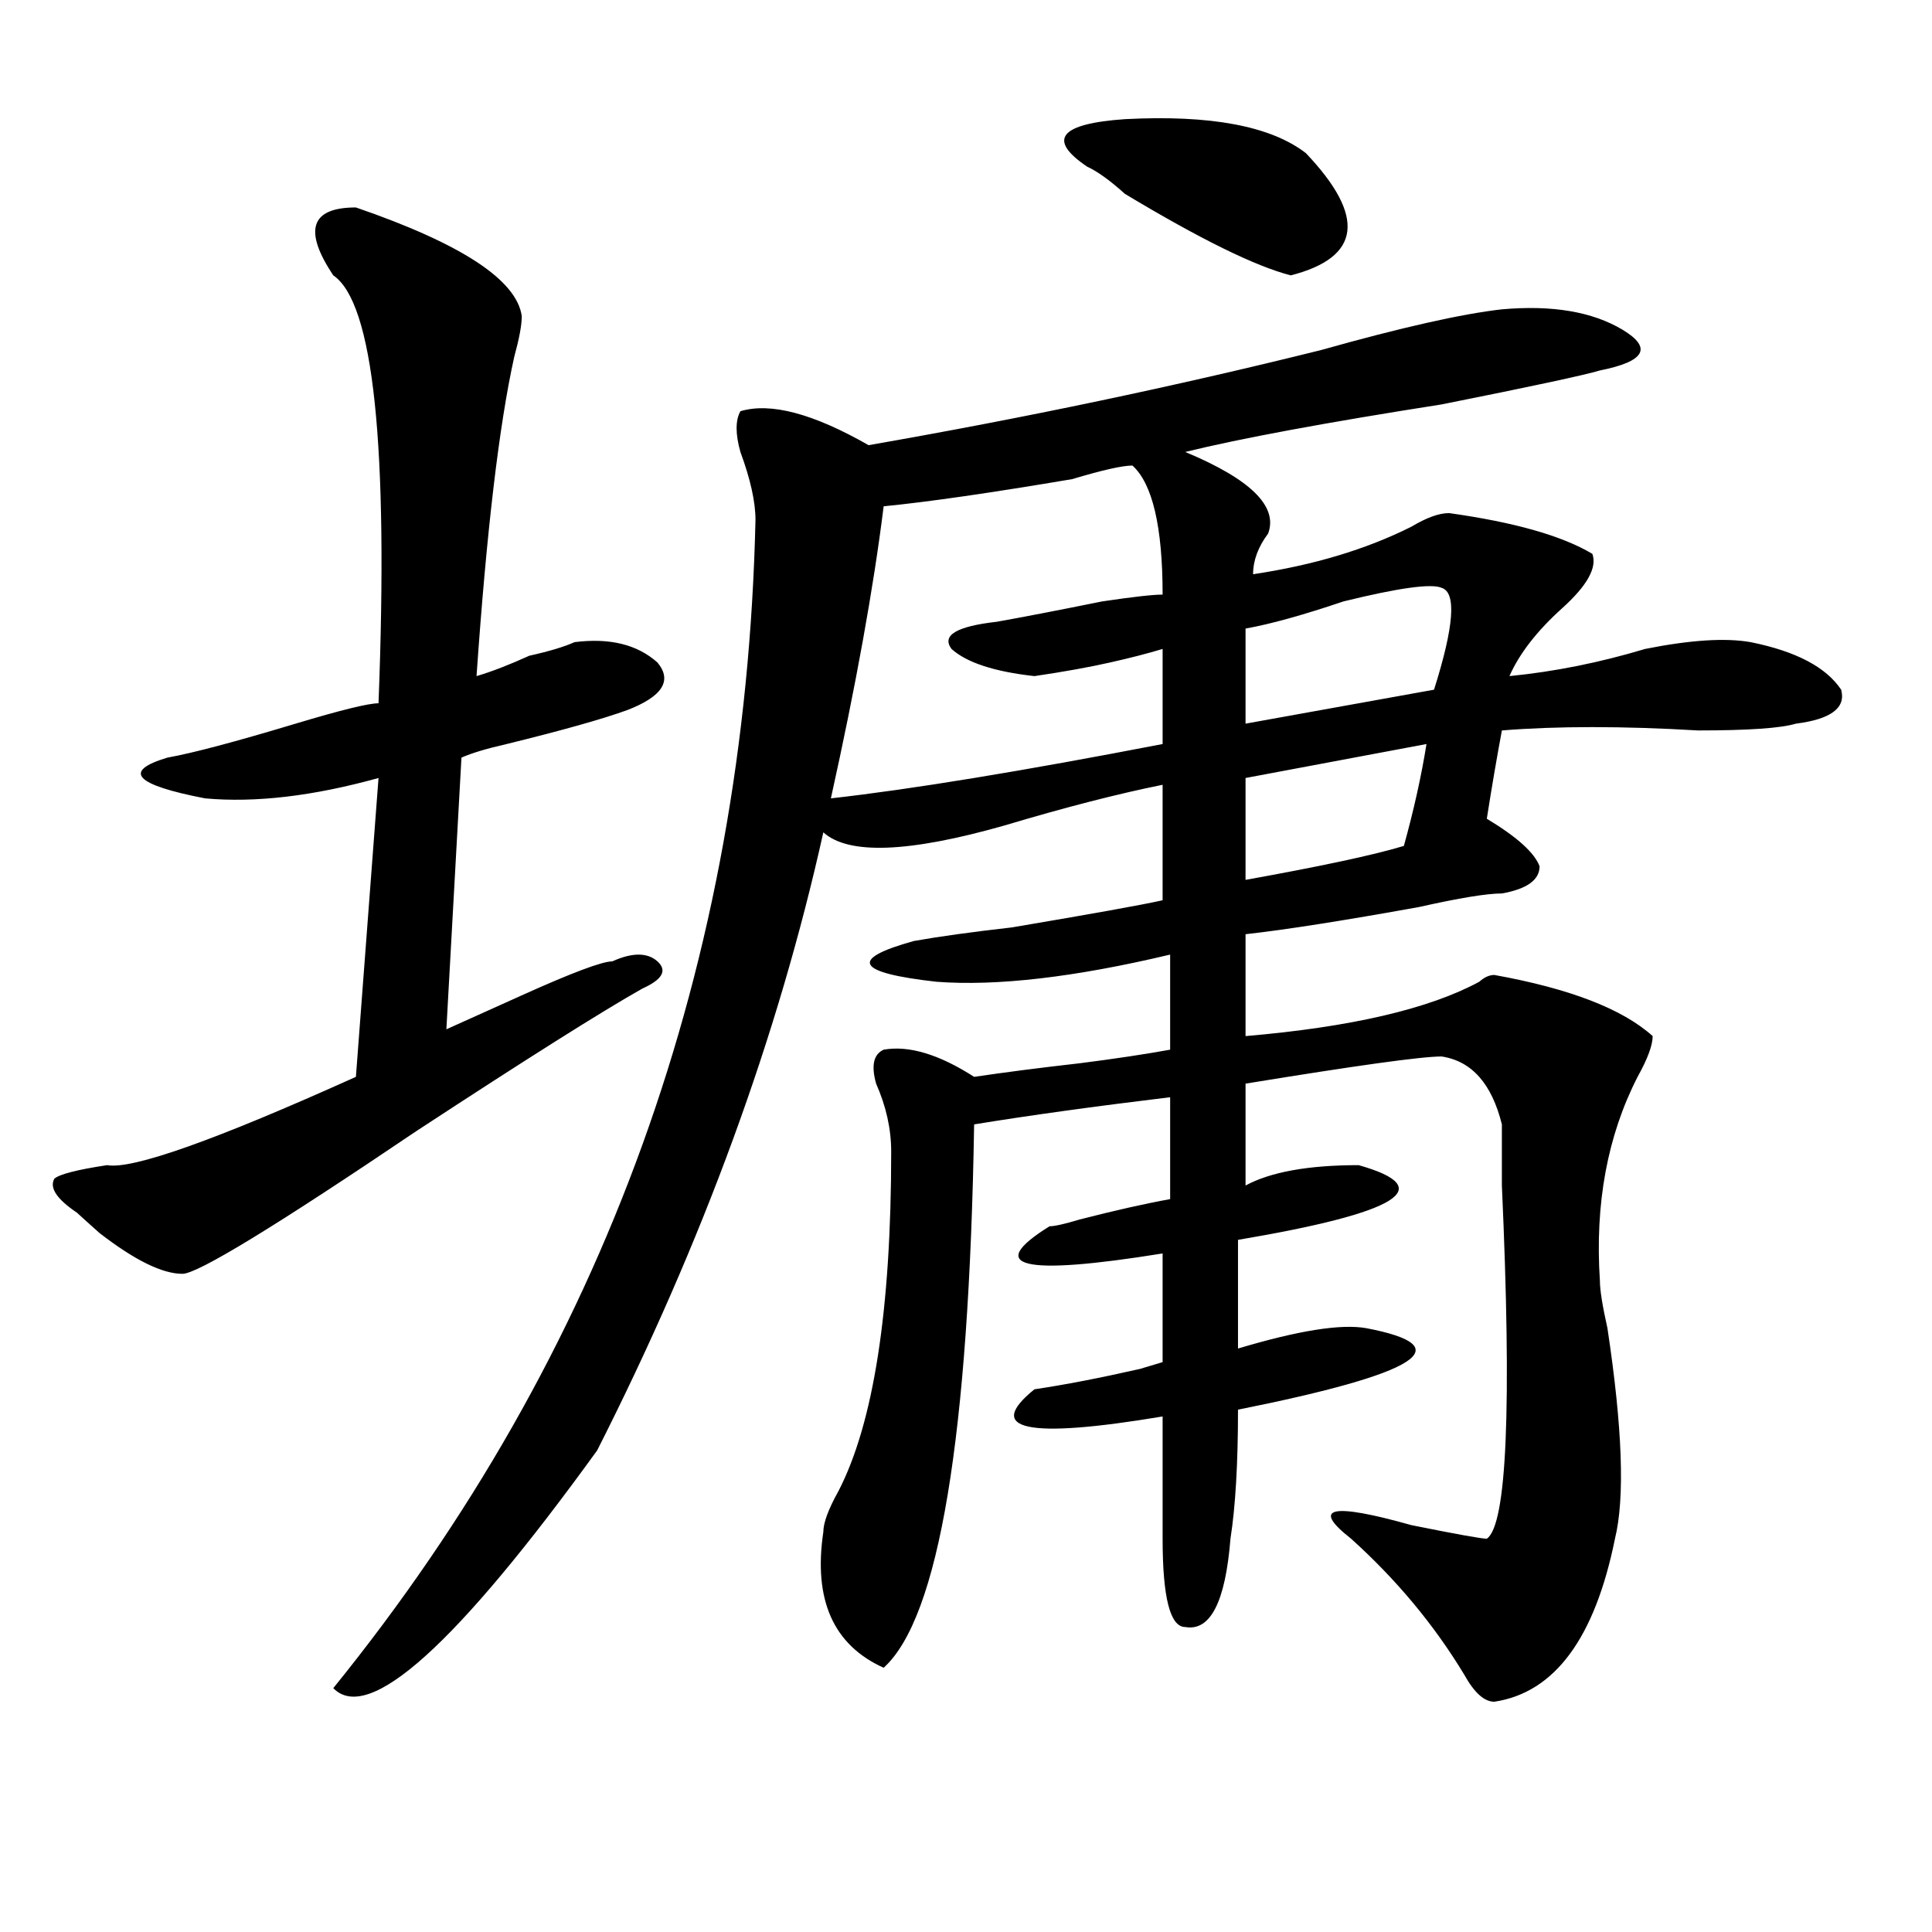 <?xml version="1.0" encoding="utf-8"?>
<!-- Generator: Adobe Illustrator 16.0.0, SVG Export Plug-In . SVG Version: 6.00 Build 0)  -->
<!DOCTYPE svg PUBLIC "-//W3C//DTD SVG 1.1//EN" "http://www.w3.org/Graphics/SVG/1.1/DTD/svg11.dtd">
<svg version="1.1" id="图层_1" xmlns="http://www.w3.org/2000/svg" xmlns:xlink="http://www.w3.org/1999/xlink" x="0px" y="0px"
	 width="1000px" height="1000px" viewBox="0 0 1000 1000" enable-background="new 0 0 1000 1000" xml:space="preserve">
<path d="M184.215,107.375c54.633,18.787,83.229,37.519,85.852,56.25c0,4.725-1.342,11.756-3.902,21.094
	c-7.805,35.156-14.329,90.253-19.512,165.234c7.805-2.307,16.89-5.822,27.316-10.547c10.365-2.307,18.17-4.669,23.414-7.031
	c18.17-2.307,32.499,1.209,42.926,10.547c7.805,9.394,2.561,17.578-15.609,24.609c-13.049,4.725-33.841,10.547-62.438,17.578
	c-10.427,2.362-18.231,4.725-23.414,7.031l-7.805,140.625c10.365-4.669,23.414-10.547,39.023-17.578
	c25.975-11.7,41.584-17.578,46.828-17.578c10.365-4.669,18.17-4.669,23.414,0c5.183,4.725,2.561,9.394-7.805,14.063
	c-20.854,11.756-59.877,36.365-117.07,73.828c-72.864,49.219-113.168,73.828-120.973,73.828c-10.427,0-24.756-7.031-42.926-21.094
	c-5.244-4.669-9.146-8.185-11.707-10.547c-10.427-7.031-14.329-12.854-11.707-17.578c2.561-2.307,11.707-4.669,27.316-7.031
	c12.987,2.362,55.913-12.854,128.777-45.703l11.707-154.688c-33.841,9.394-63.779,12.909-89.754,10.547
	c-36.463-7.031-42.926-14.063-19.512-21.094c12.987-2.307,35.121-8.185,66.34-17.578c23.414-7.031,37.682-10.547,42.926-10.547
	c5.183-133.594-2.622-207.422-23.414-221.484C156.898,119.131,160.801,107.375,184.215,107.375z M777.371,160.109
	c25.975-2.307,46.828,1.209,62.438,10.547c15.609,9.394,11.707,16.425-11.707,21.094c-7.805,2.362-35.121,8.24-81.949,17.578
	c-59.877,9.394-104.083,17.578-132.68,24.609c33.779,14.063,48.108,28.125,42.926,42.188c-5.244,7.031-7.805,14.063-7.805,21.094
	c31.219-4.669,58.535-12.854,81.949-24.609c7.805-4.669,14.268-7.031,19.512-7.031c33.779,4.725,58.535,11.756,74.145,21.094
	c2.561,7.031-2.622,16.425-15.609,28.125c-13.049,11.756-22.134,23.456-27.316,35.156c23.414-2.307,46.828-7.031,70.242-14.063
	c23.414-4.669,41.584-5.822,54.633-3.516c23.414,4.725,39.023,12.909,46.828,24.609c2.561,9.394-5.244,15.271-23.414,17.578
	c-7.805,2.362-24.756,3.516-50.73,3.516c-39.023-2.307-72.864-2.307-101.461,0c-2.622,14.063-5.244,29.334-7.805,45.703
	c15.609,9.394,24.694,17.578,27.316,24.609c0,7.031-6.524,11.756-19.512,14.063c-7.805,0-22.134,2.362-42.926,7.031
	c-39.023,7.031-68.962,11.756-89.754,14.063v52.734c54.633-4.669,94.937-14.063,120.973-28.125c2.561-2.307,5.183-3.516,7.805-3.516
	c39.023,7.031,66.34,17.578,81.949,31.641c0,4.725-2.622,11.756-7.805,21.094c-15.609,30.487-22.134,65.644-19.512,105.469
	c0,4.725,1.28,12.909,3.902,24.609c7.805,51.581,9.085,87.891,3.902,108.984c-10.427,51.525-31.219,79.65-62.438,84.375
	c-5.244,0-10.427-4.725-15.609-14.063c-15.609-25.818-35.121-49.219-58.535-70.313c-20.854-16.369-10.427-18.731,31.219-7.031
	c23.414,4.725,36.401,7.031,39.023,7.031c10.365-7.031,12.987-67.95,7.805-182.813c0-16.369,0-26.916,0-31.641
	c-5.244-21.094-15.609-32.794-31.219-35.156c-10.427,0-44.268,4.725-101.461,14.063v52.734
	c12.987-7.031,32.499-10.547,58.535-10.547c41.584,11.756,20.792,24.609-62.438,38.672V698c31.219-9.338,53.291-12.854,66.34-10.547
	c49.389,9.394,27.316,23.456-66.34,42.188c0,28.125-1.342,50.428-3.902,66.797c-2.622,32.794-10.427,48.01-23.414,45.703
	c-7.805,0-11.707-15.271-11.707-45.703c0-14.063,0-35.156,0-63.281c-70.242,11.756-92.376,7.031-66.34-14.063
	c15.609-2.307,33.779-5.822,54.633-10.547l11.707-3.516v-56.25c-72.864,11.756-92.376,7.031-58.535-14.063
	c2.561,0,7.805-1.153,15.609-3.516c18.17-4.669,33.779-8.185,46.828-10.547v-52.734c-39.023,4.725-72.864,9.394-101.461,14.063
	c-2.622,161.719-18.231,255.432-46.828,281.25c-26.036-11.756-36.463-35.156-31.219-70.313c0-4.669,2.561-11.7,7.805-21.094
	c18.17-35.156,27.316-93.713,27.316-175.781c0-11.7-2.622-23.4-7.805-35.156c-2.622-9.338-1.342-15.216,3.902-17.578
	c12.987-2.307,28.597,2.362,46.828,14.063c15.609-2.307,33.779-4.669,54.633-7.031c18.17-2.307,33.779-4.669,46.828-7.031v-49.219
	c-49.45,11.756-89.754,16.425-120.973,14.063c-41.646-4.669-45.548-11.7-11.707-21.094c12.987-2.307,29.877-4.669,50.73-7.031
	c41.584-7.031,67.62-11.7,78.047-14.063v-59.766c-23.414,4.725-50.73,11.756-81.949,21.094
	c-49.45,14.063-80.669,15.271-93.656,3.516c-23.414,105.469-62.438,212.146-117.07,319.922
	c-72.864,100.744-118.412,141.778-136.582,123.047c140.484-173.419,213.287-374.963,218.531-604.688
	c0-9.338-2.622-21.094-7.805-35.156c-2.622-9.338-2.622-16.369,0-21.094c15.609-4.669,37.682,1.209,66.34,17.578
	c80.607-14.063,158.654-30.432,234.141-49.219C725.299,169.503,756.518,162.472,777.371,160.109z M586.156,240.969
	c-5.244,0-15.609,2.362-31.219,7.031c-41.646,7.031-74.145,11.756-97.559,14.063c-5.244,42.188-14.329,92.615-27.316,151.172
	c41.584-4.669,98.839-14.063,171.703-28.125v-49.219c-7.805,2.362-16.951,4.725-27.316,7.031
	c-10.427,2.362-23.414,4.725-39.023,7.031c-20.854-2.307-35.121-7.031-42.926-14.063c-5.244-7.031,2.561-11.7,23.414-14.063
	c12.987-2.307,31.219-5.822,54.633-10.547c15.609-2.307,25.975-3.516,31.219-3.516C601.766,272.609,596.521,250.362,586.156,240.969
	z M562.742,86.281c-20.854-14.063-14.329-22.247,19.512-24.609c44.206-2.307,75.425,3.516,93.656,17.578
	c31.219,32.85,28.597,53.943-7.805,63.281c-18.231-4.669-46.828-18.731-85.852-42.188C574.449,93.313,567.925,88.644,562.742,86.281
	z M746.152,304.25c-5.244-2.307-22.134,0-50.73,7.031c-20.854,7.031-37.743,11.756-50.73,14.063v49.219l97.559-17.578
	C752.615,324.19,753.957,306.612,746.152,304.25z M738.348,385.109l-93.656,17.578v52.734c39.023-7.031,66.34-12.854,81.949-17.578
	C731.823,419.112,735.726,401.534,738.348,385.109z"/>
</svg>
